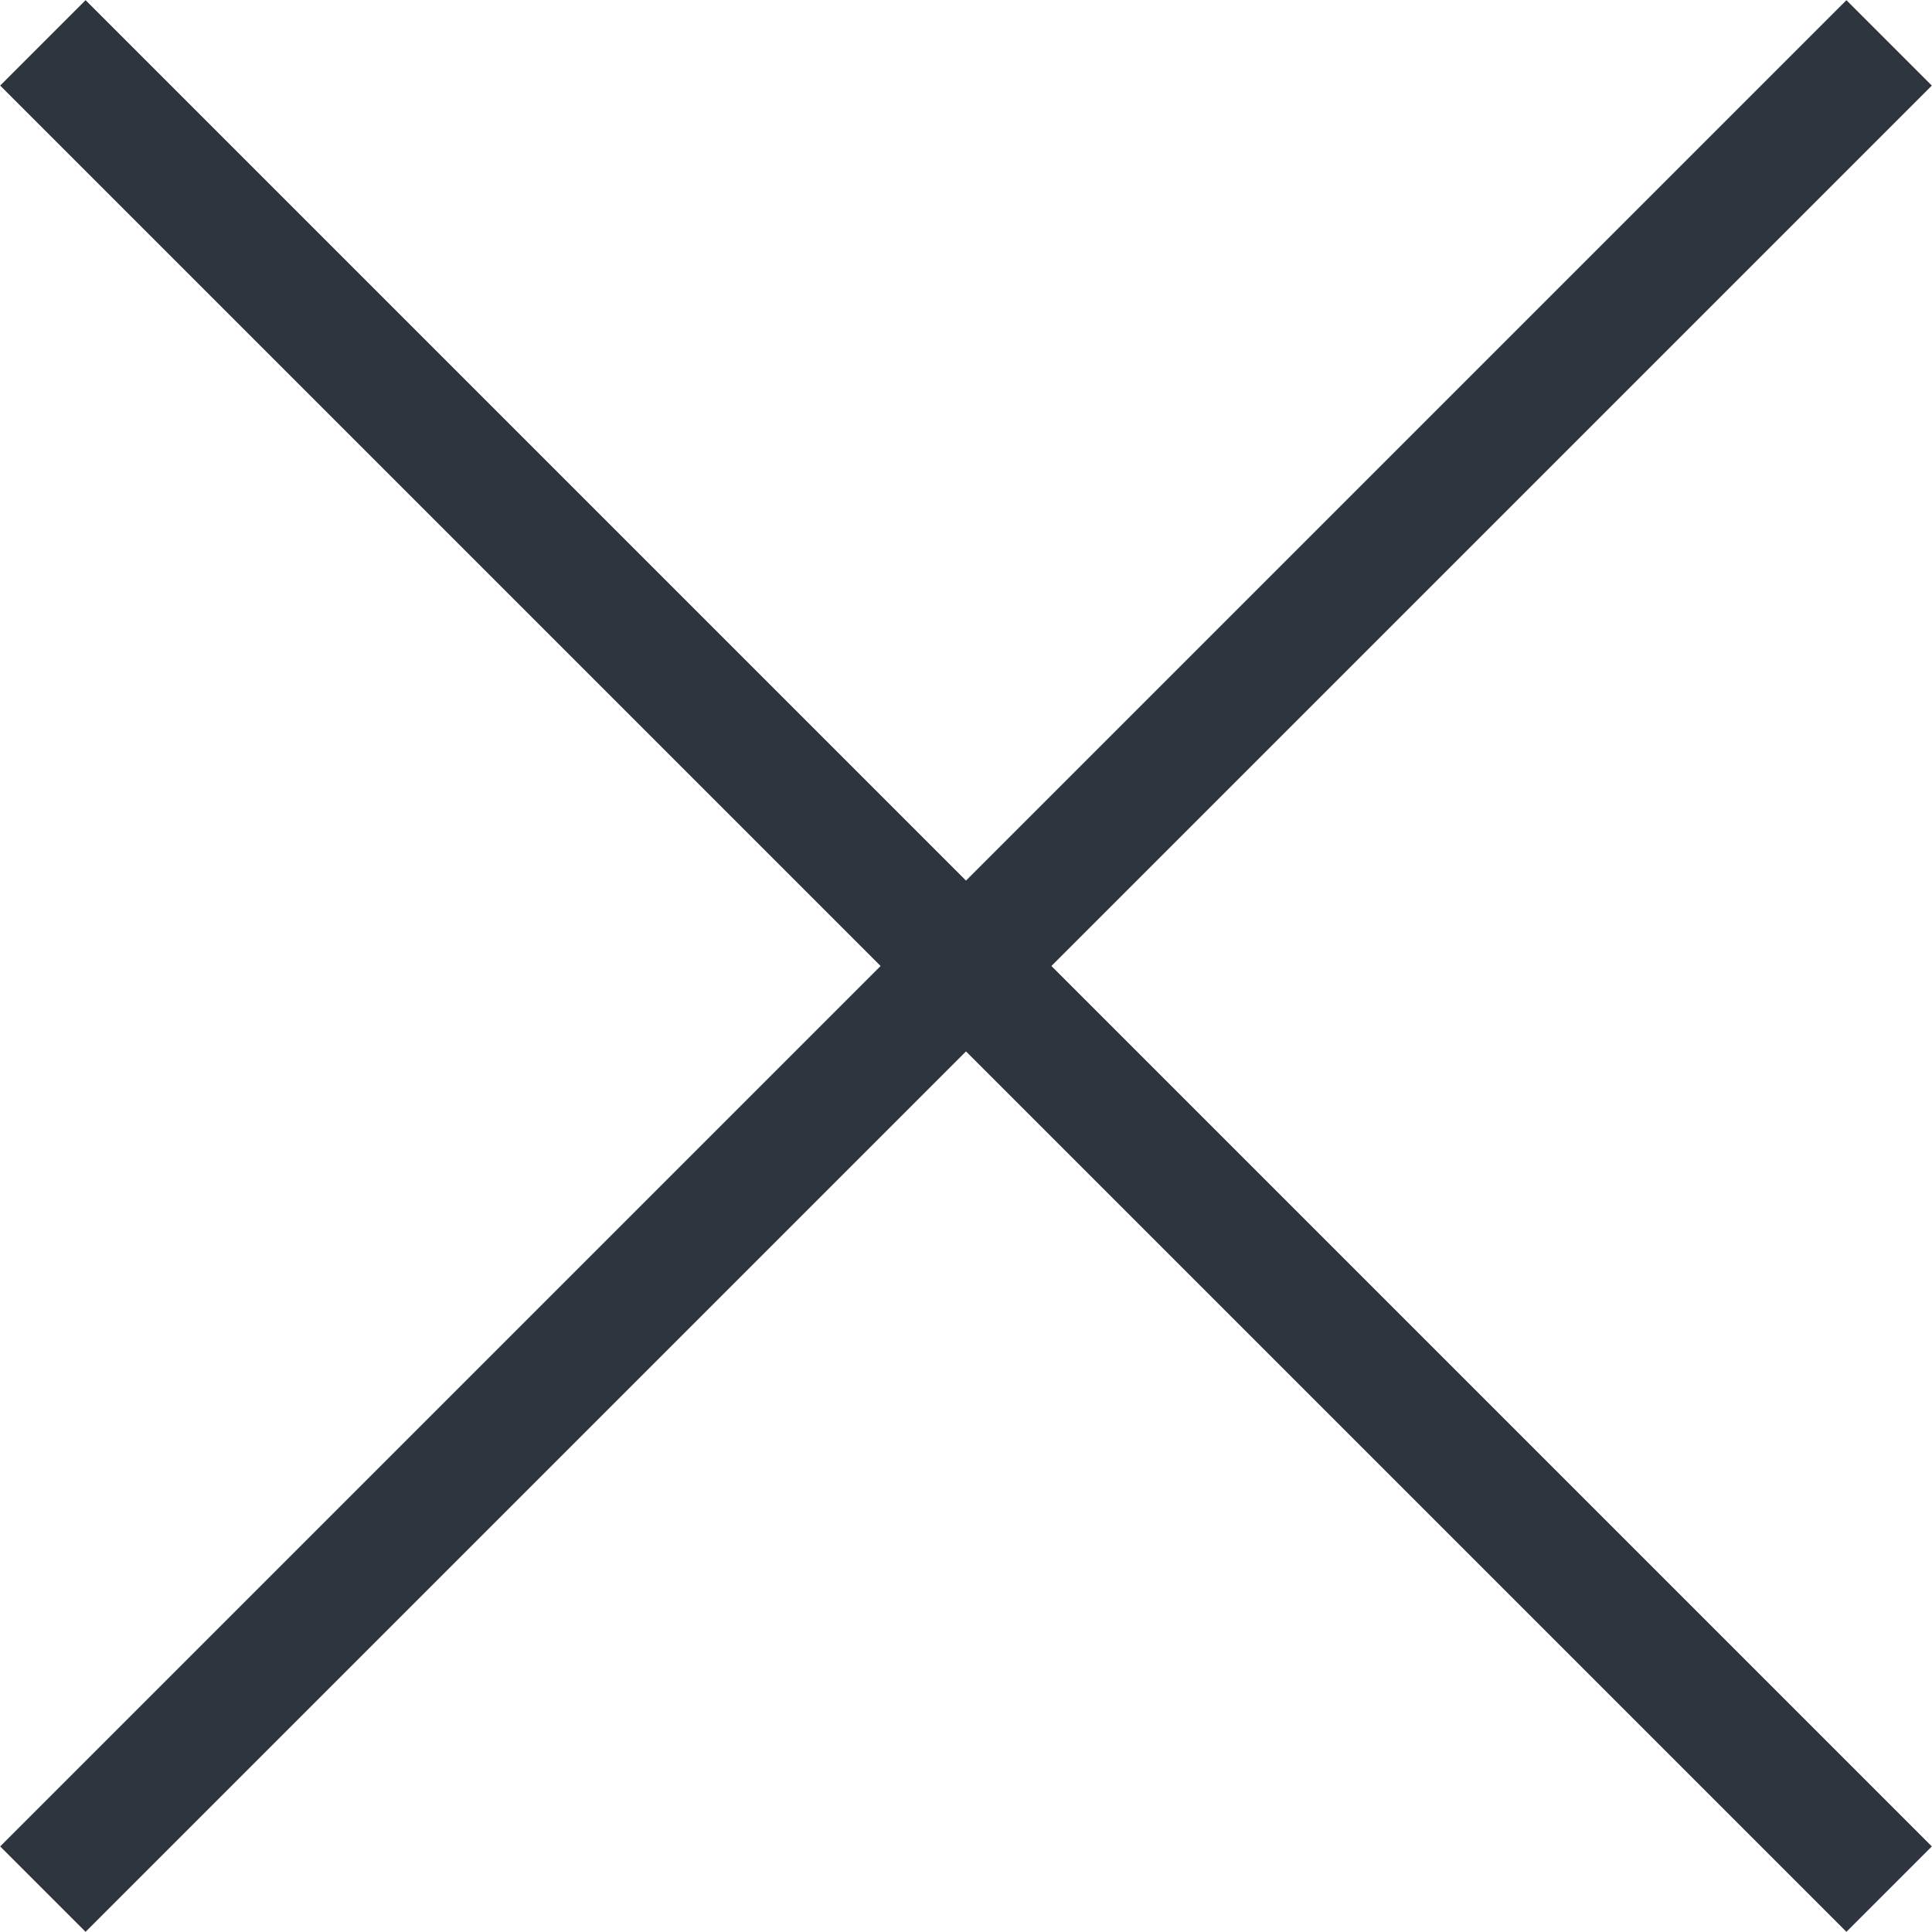 <?xml version="1.0" encoding="UTF-8"?>
<svg id="Ebene_2" data-name="Ebene 2" xmlns="http://www.w3.org/2000/svg" viewBox="0 0 31.99 31.99">
  <defs>
    <style>
      .cls-1 {
        fill: none;
        stroke: #2f353f;
        stroke-miterlimit: 4;
        stroke-width: 2px;
      }
    </style>
  </defs>
  <g id="Ebene_1-2" data-name="Ebene 1">
    <g id="Gruppe_571" data-name="Gruppe 571">
      <g id="Gruppe_270" data-name="Gruppe 270">
        <line id="Linie_149" data-name="Linie 149" class="cls-1" x1=".71" y1=".71" x2="31.28" y2="31.28"/>
        <line id="Linie_150" data-name="Linie 150" class="cls-1" x1=".71" y1="31.28" x2="31.28" y2=".71"/>
      </g>
    </g>
  </g>
</svg>